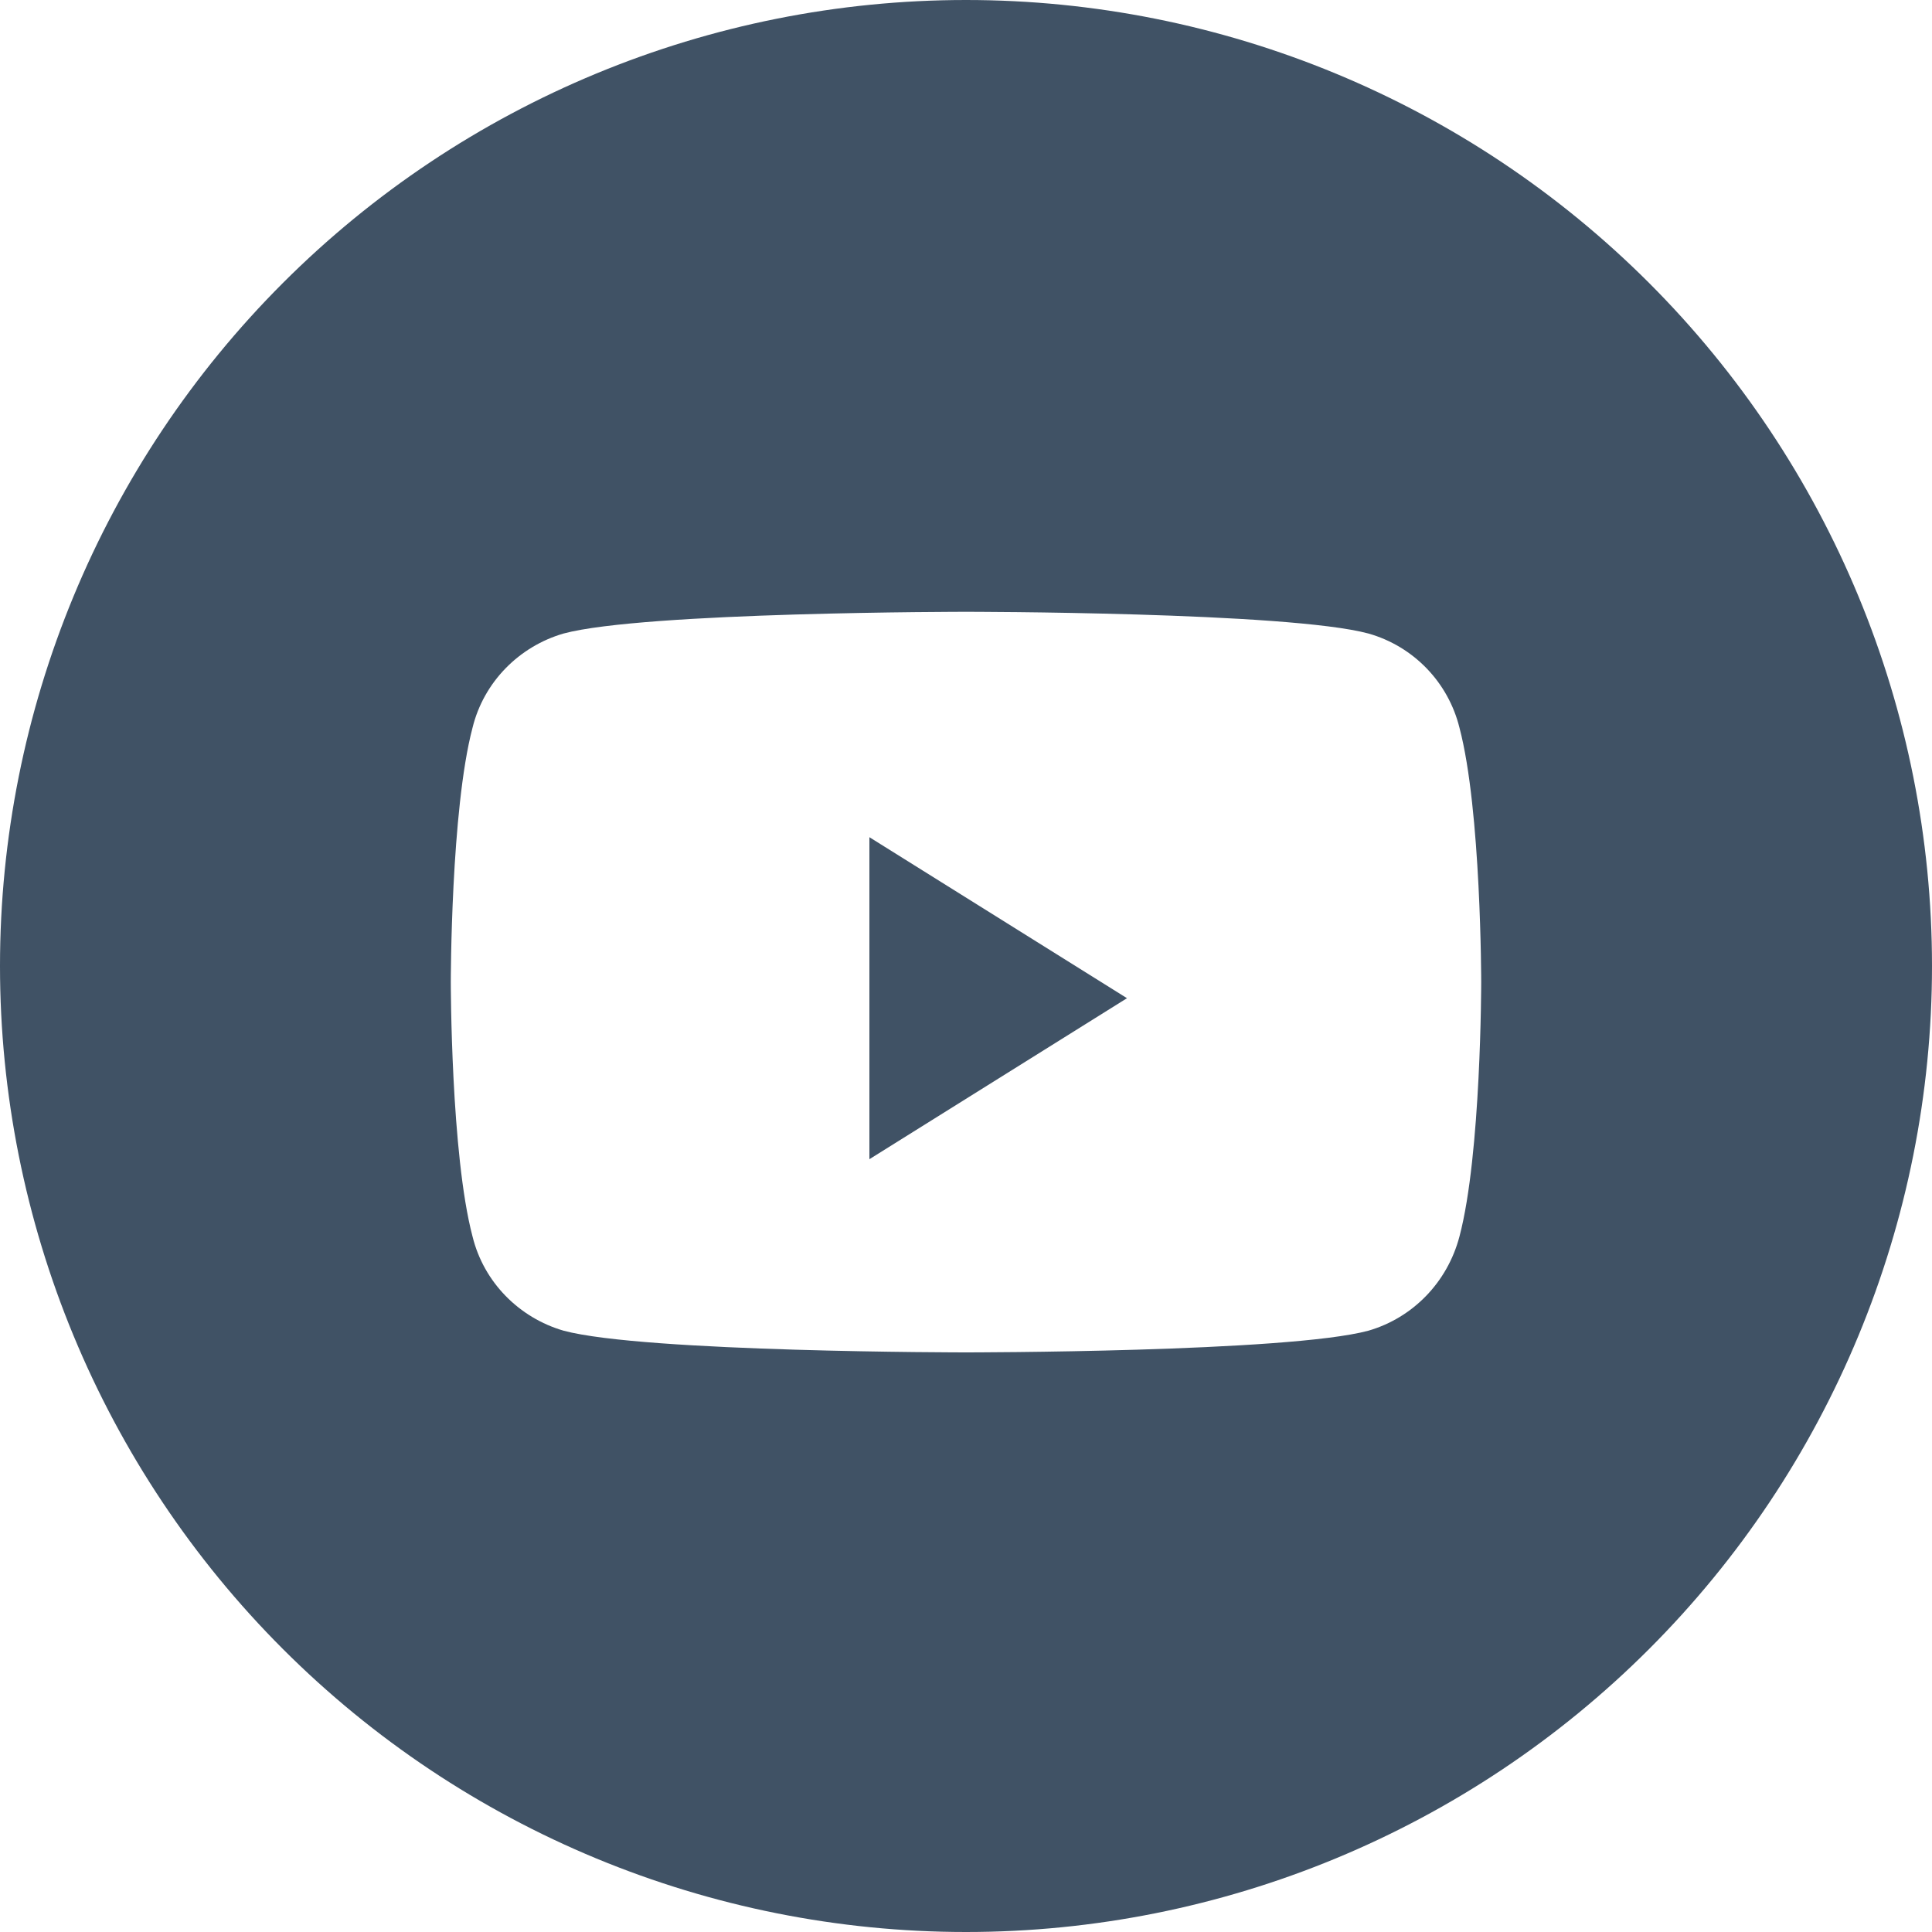 <?xml version="1.0" encoding="UTF-8"?> <svg xmlns="http://www.w3.org/2000/svg" width="96" height="96" viewBox="0 0 96 96" fill="none"> <path fill-rule="evenodd" clip-rule="evenodd" d="M0 48C0 35.27 5.057 23.061 14.059 14.059C23.061 5.057 35.27 0 48 0C60.73 0 72.939 5.057 81.941 14.059C90.943 23.061 96 35.27 96 48C96 60.73 90.943 72.939 81.941 81.941C72.939 90.943 60.73 96 48 96C35.27 96 23.061 90.943 14.059 81.941C5.057 72.939 0 60.73 0 48ZM72.52 36.16C72.246 35.051 71.684 34.033 70.89 33.212C70.096 32.39 69.099 31.792 68 31.48C64 30.4 48 30.4 48 30.4C48 30.4 32 30.4 28 31.48C25.8 32.12 24.04 33.88 23.48 36.16C22.4 40.24 22.4 48.8 22.4 48.8C22.4 48.8 22.4 57.36 23.48 61.44C24.04 63.72 25.8 65.48 28 66.12C32 67.2 48 67.2 48 67.2C48 67.2 64 67.2 68 66.12C70.2 65.48 71.92 63.72 72.52 61.44C73.6 57.36 73.6 48.8 73.6 48.8C73.6 48.8 73.6 40.24 72.52 36.16ZM43.2 41.6V57.6L56 49.6L43.2 41.6Z" fill="#405265"></path> </svg> 